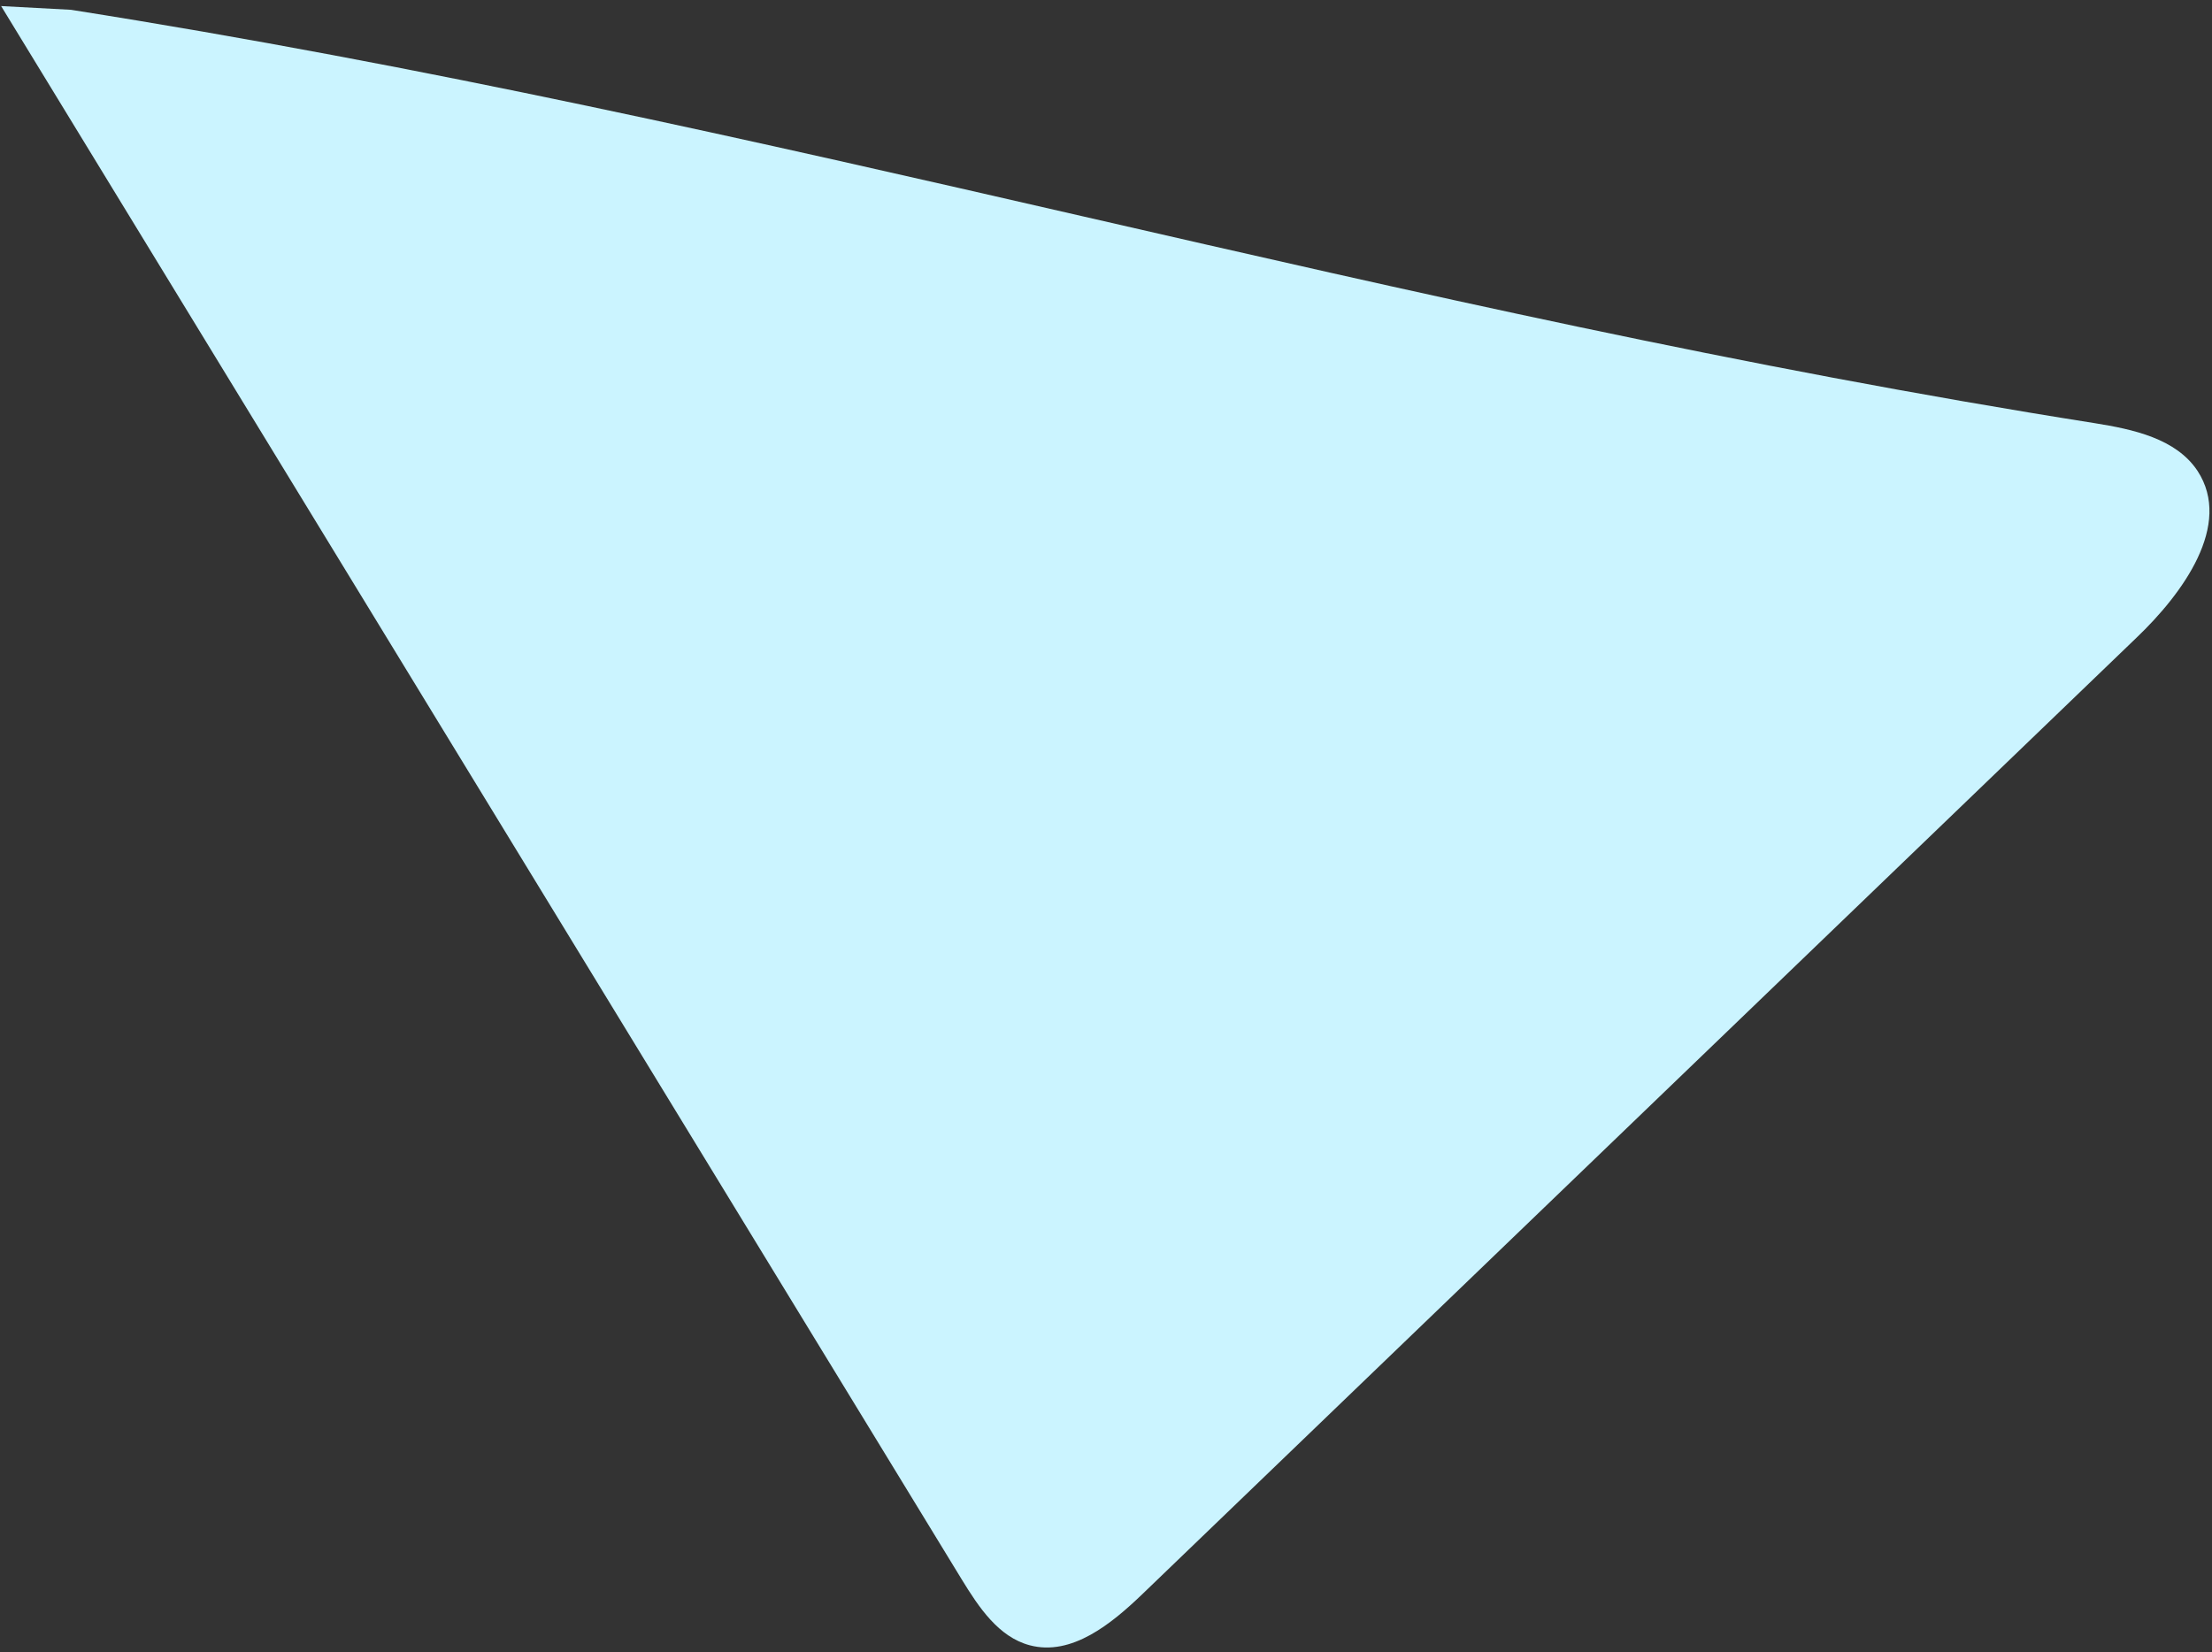 <?xml version="1.0" encoding="UTF-8"?> <svg xmlns="http://www.w3.org/2000/svg" width="241" height="180" viewBox="0 0 241 180" fill="none"><rect x="0" y="0" width="241" height="180" fill="#333333" stroke="none"/> <path d="M0.123 0.661C35.016 57.799 69.909 114.944 104.799 172.098C106.634 175.09 108.789 178.347 112.192 179.246C116.755 180.457 121.096 176.912 124.499 173.637L232.753 69.496C237.848 64.638 243.258 57.183 239.431 51.312C237.084 47.764 232.395 46.773 228.208 46.1C150.999 33.894 84.974 13.238 7.729 1.067L0.123 0.661Z" fill="#CBF4FF"></path> </svg> 